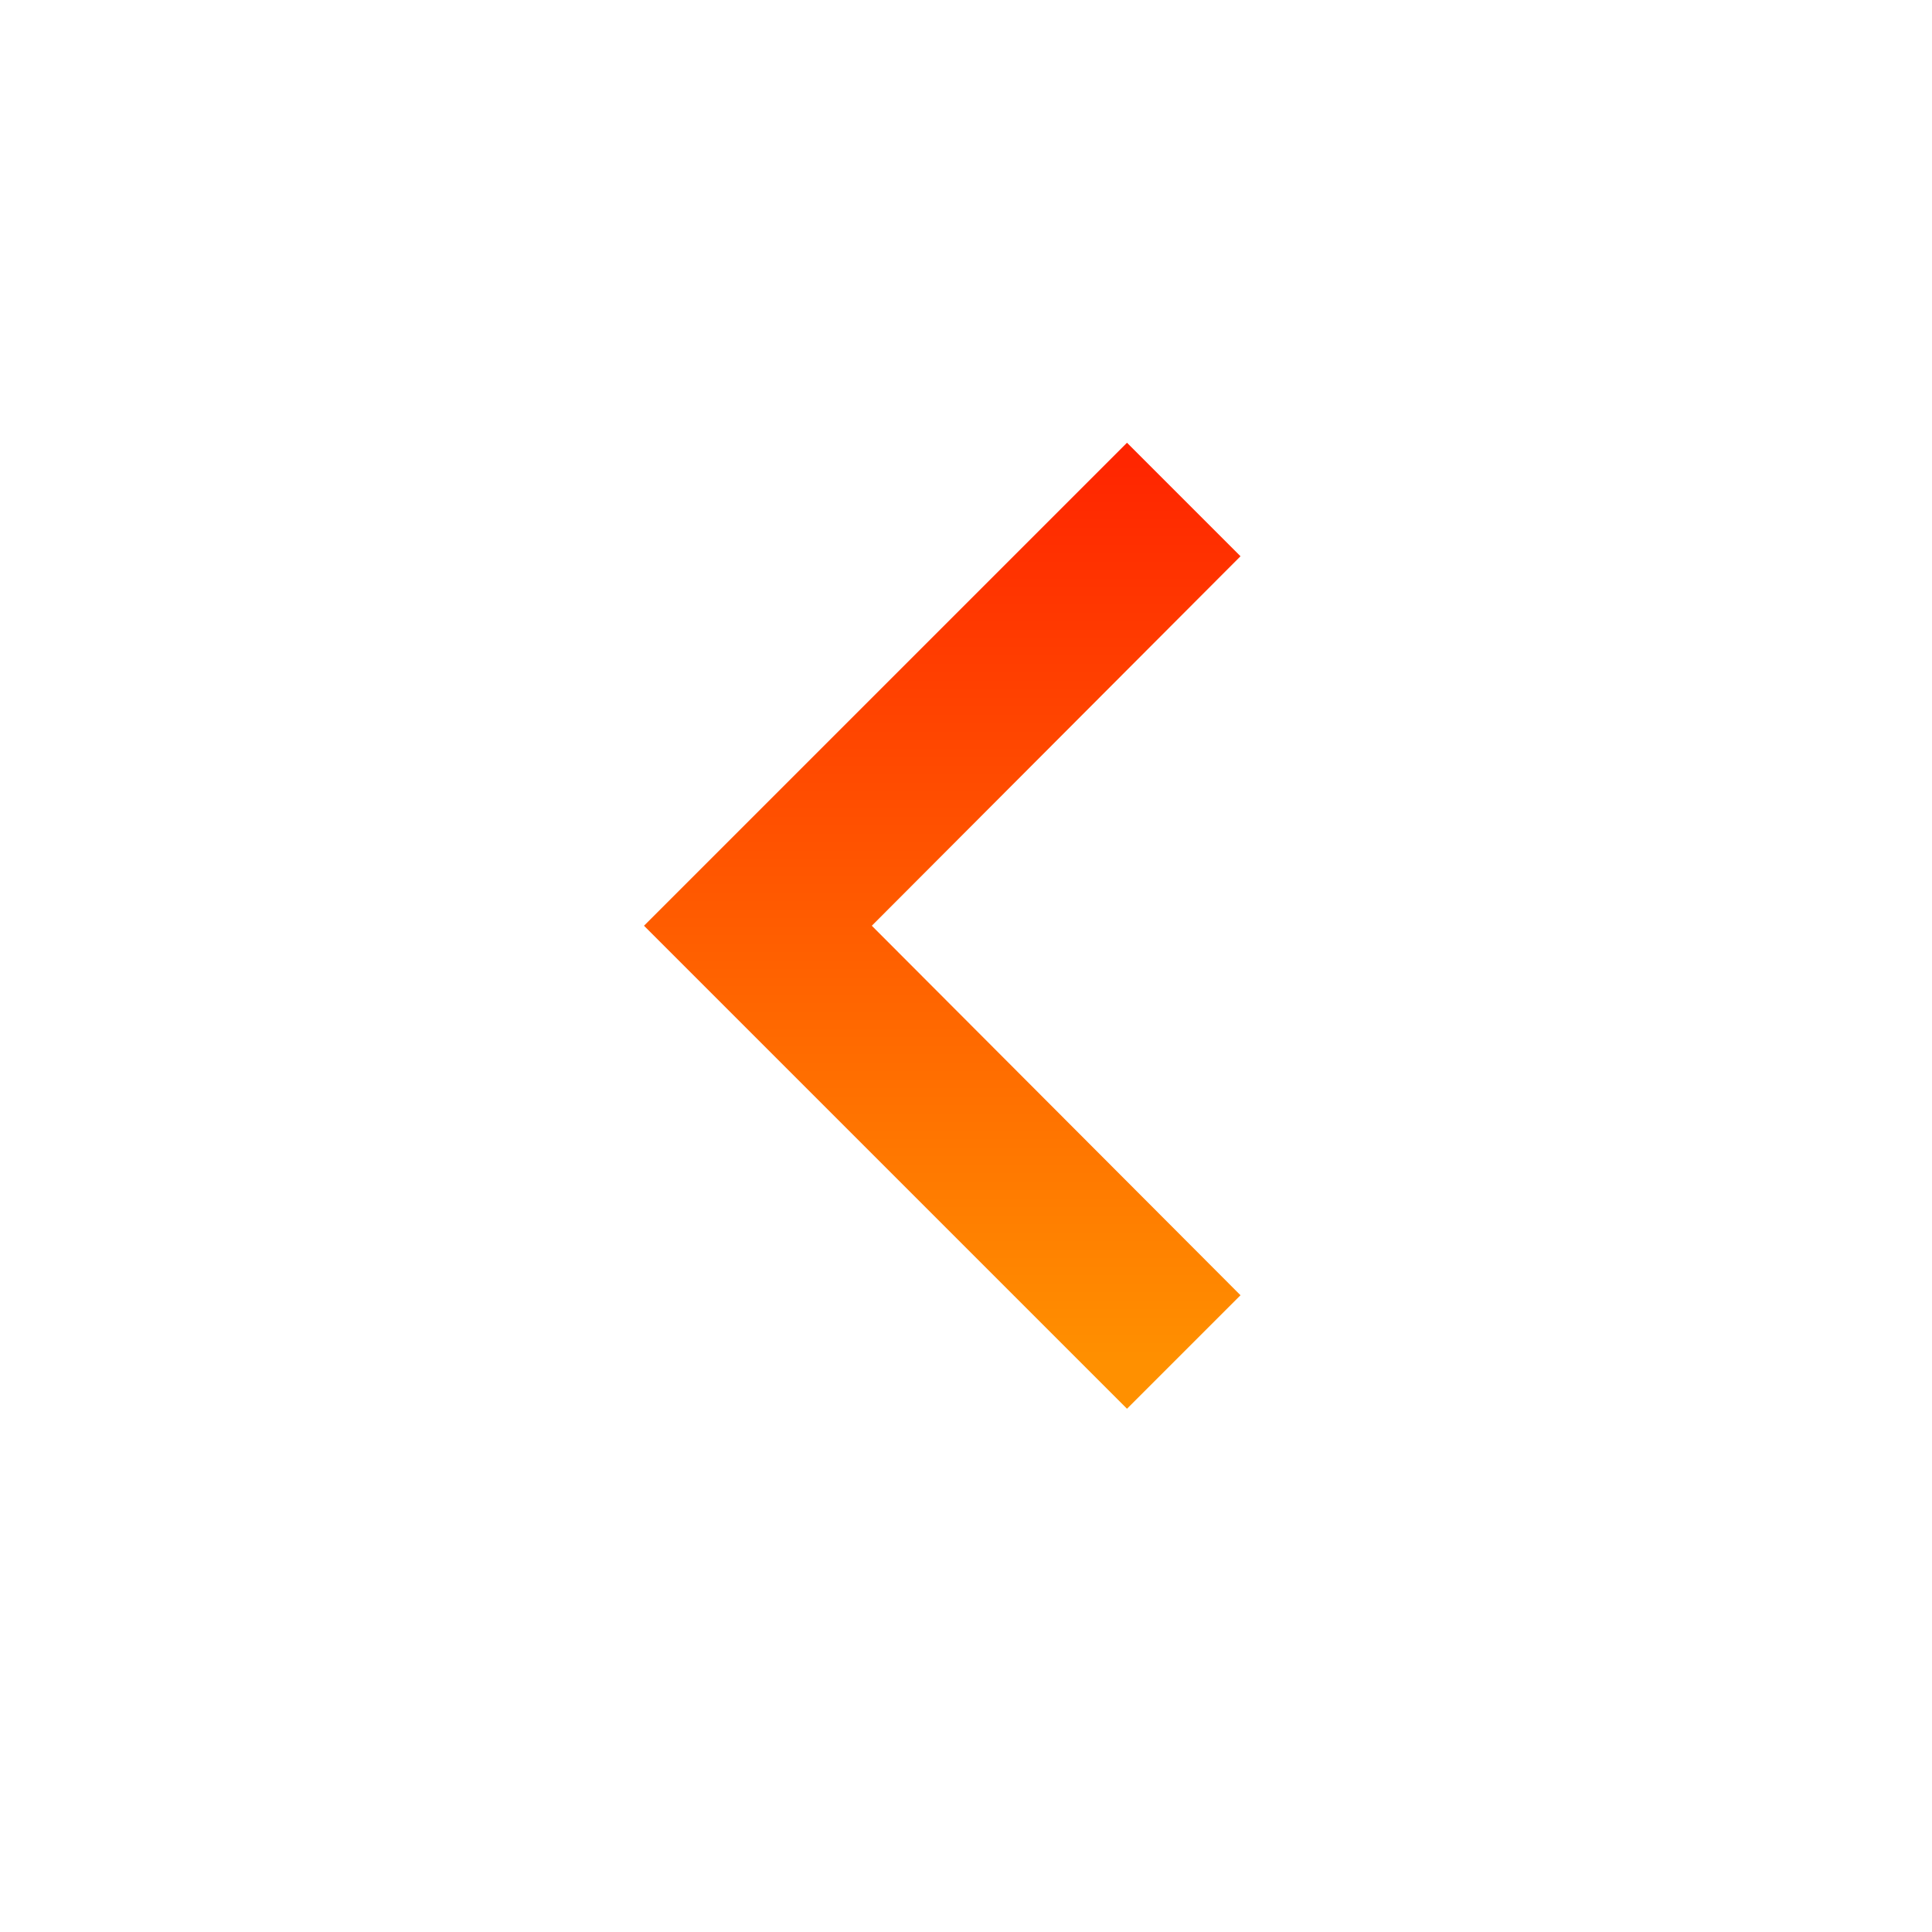 <svg height="24" viewBox="0 0 24 24" width="24" xmlns="http://www.w3.org/2000/svg">
    <defs>
        <linearGradient id="gradient" x1="0" x2="0" y1="0" y2="1">
            <stop offset="0%" stop-color="#ff2300" />
            <stop offset="95%" stop-color="#ff9000" />
        </linearGradient>
    </defs>
<path fill="url(#gradient)" d="M15.41 16.09l-4.58-4.59 4.58-4.59L14 5.5l-6 6 6 6z"/>
    <path d="M0-.5h24v24H0z" fill="none"/>
</svg>